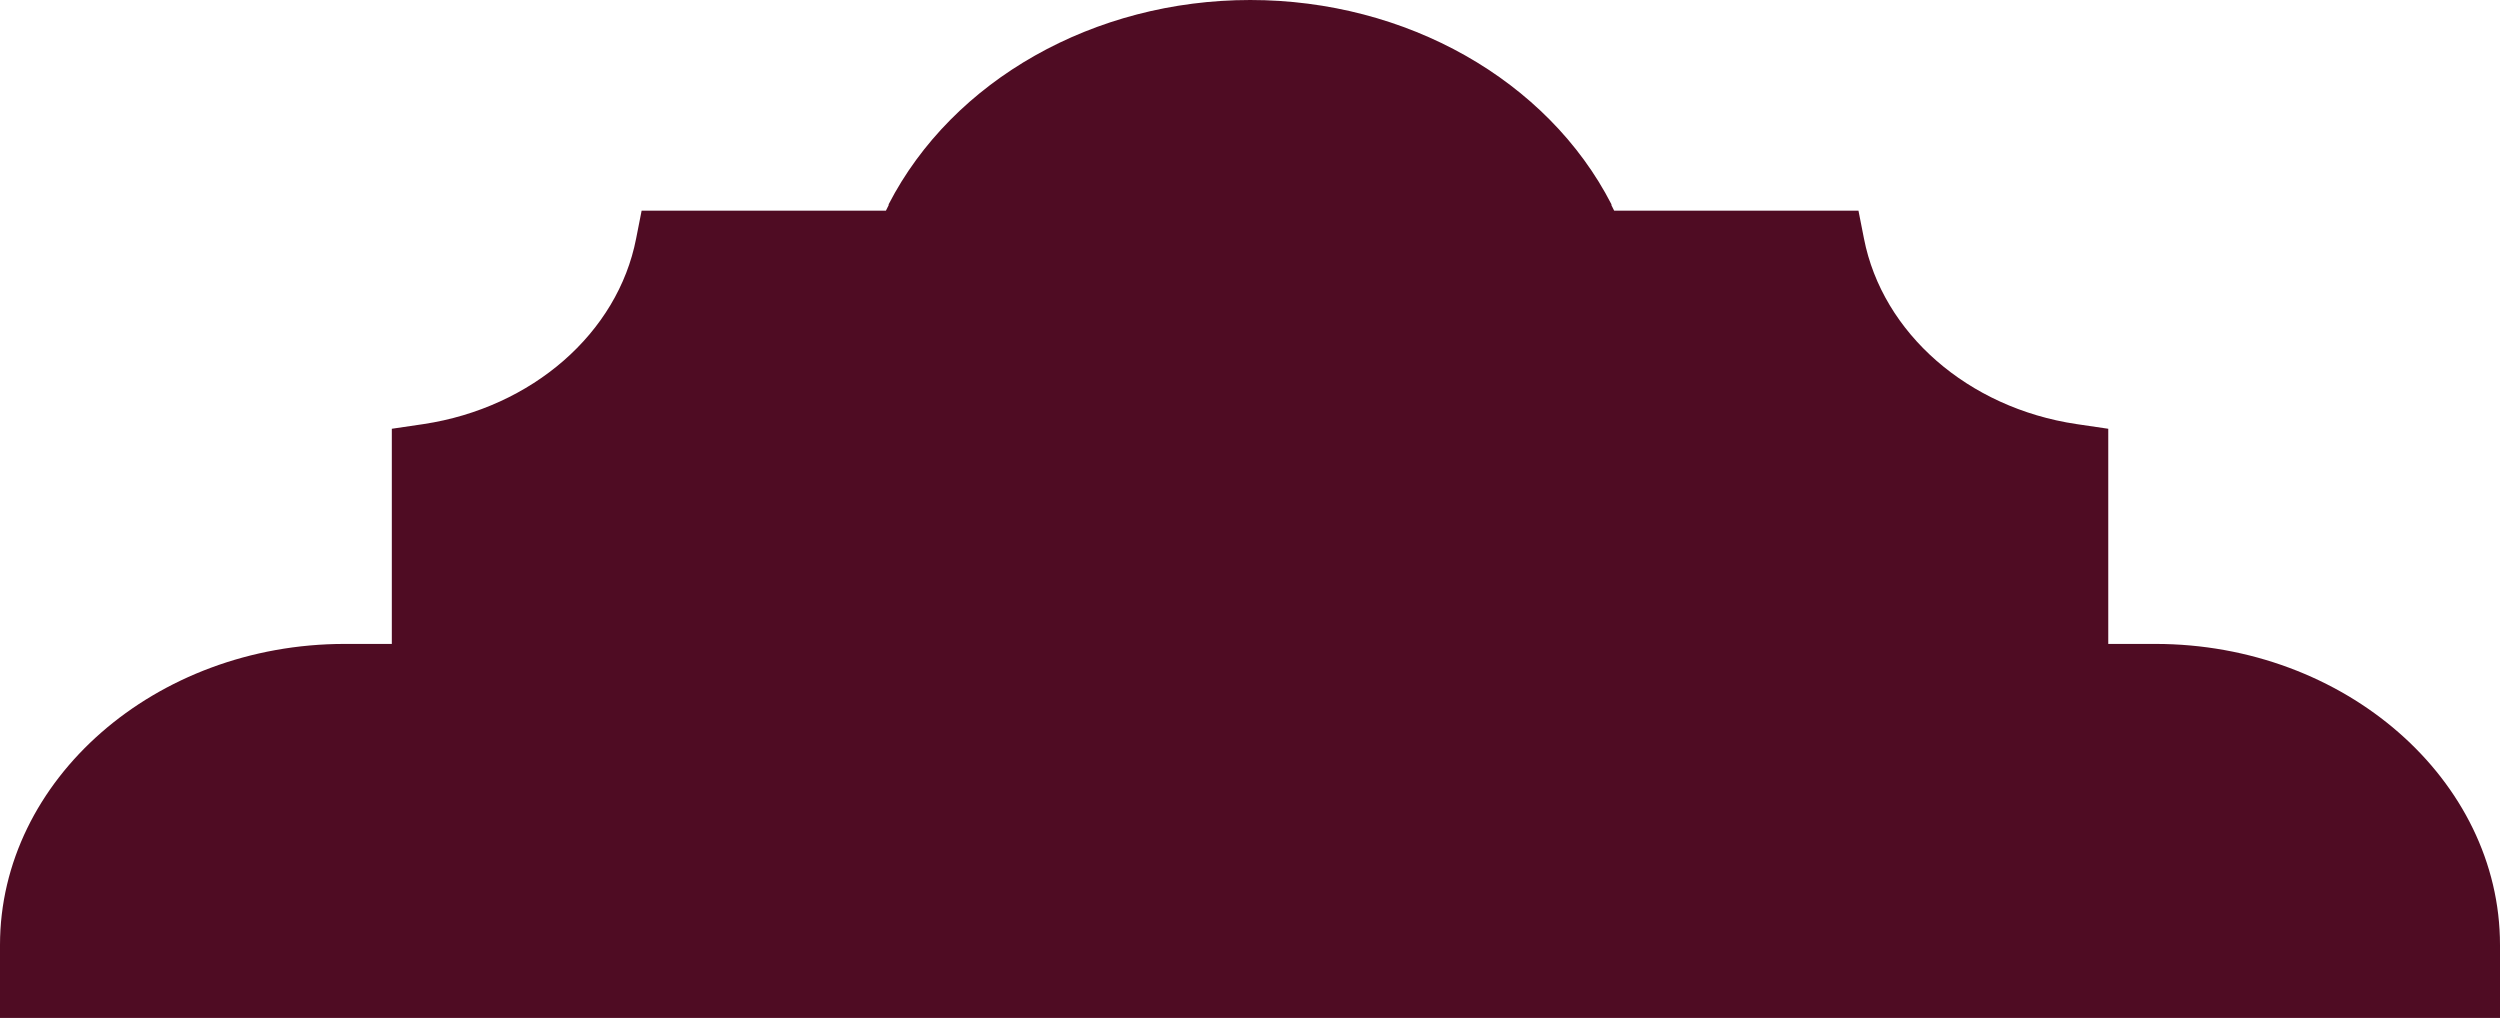 <svg id="Layer_1" data-name="Layer 1" xmlns="http://www.w3.org/2000/svg" viewBox="0 0 304.54 124"><defs><style>.cls-1{fill:#4f0c23;}</style></defs><title>orn14</title><path class="cls-1" d="M304.54,115.12V124H0v-8.88C0,95,18.9,78.44,42,78.44h5.73V52.23l3.87-.57c13.22-2,23.65-11.08,25.89-22.6l.67-3.4h29.76l.33-.66,0-.11C116.06,9.75,133.3,0,152.3,0s36.22,9.75,44,24.89l0,.11.33.66h29.76l.67,3.4c2.25,11.52,12.67,20.63,25.89,22.6l3.87.57V78.44h5.73C285.64,78.44,304.54,95,304.54,115.12Z"/></svg>